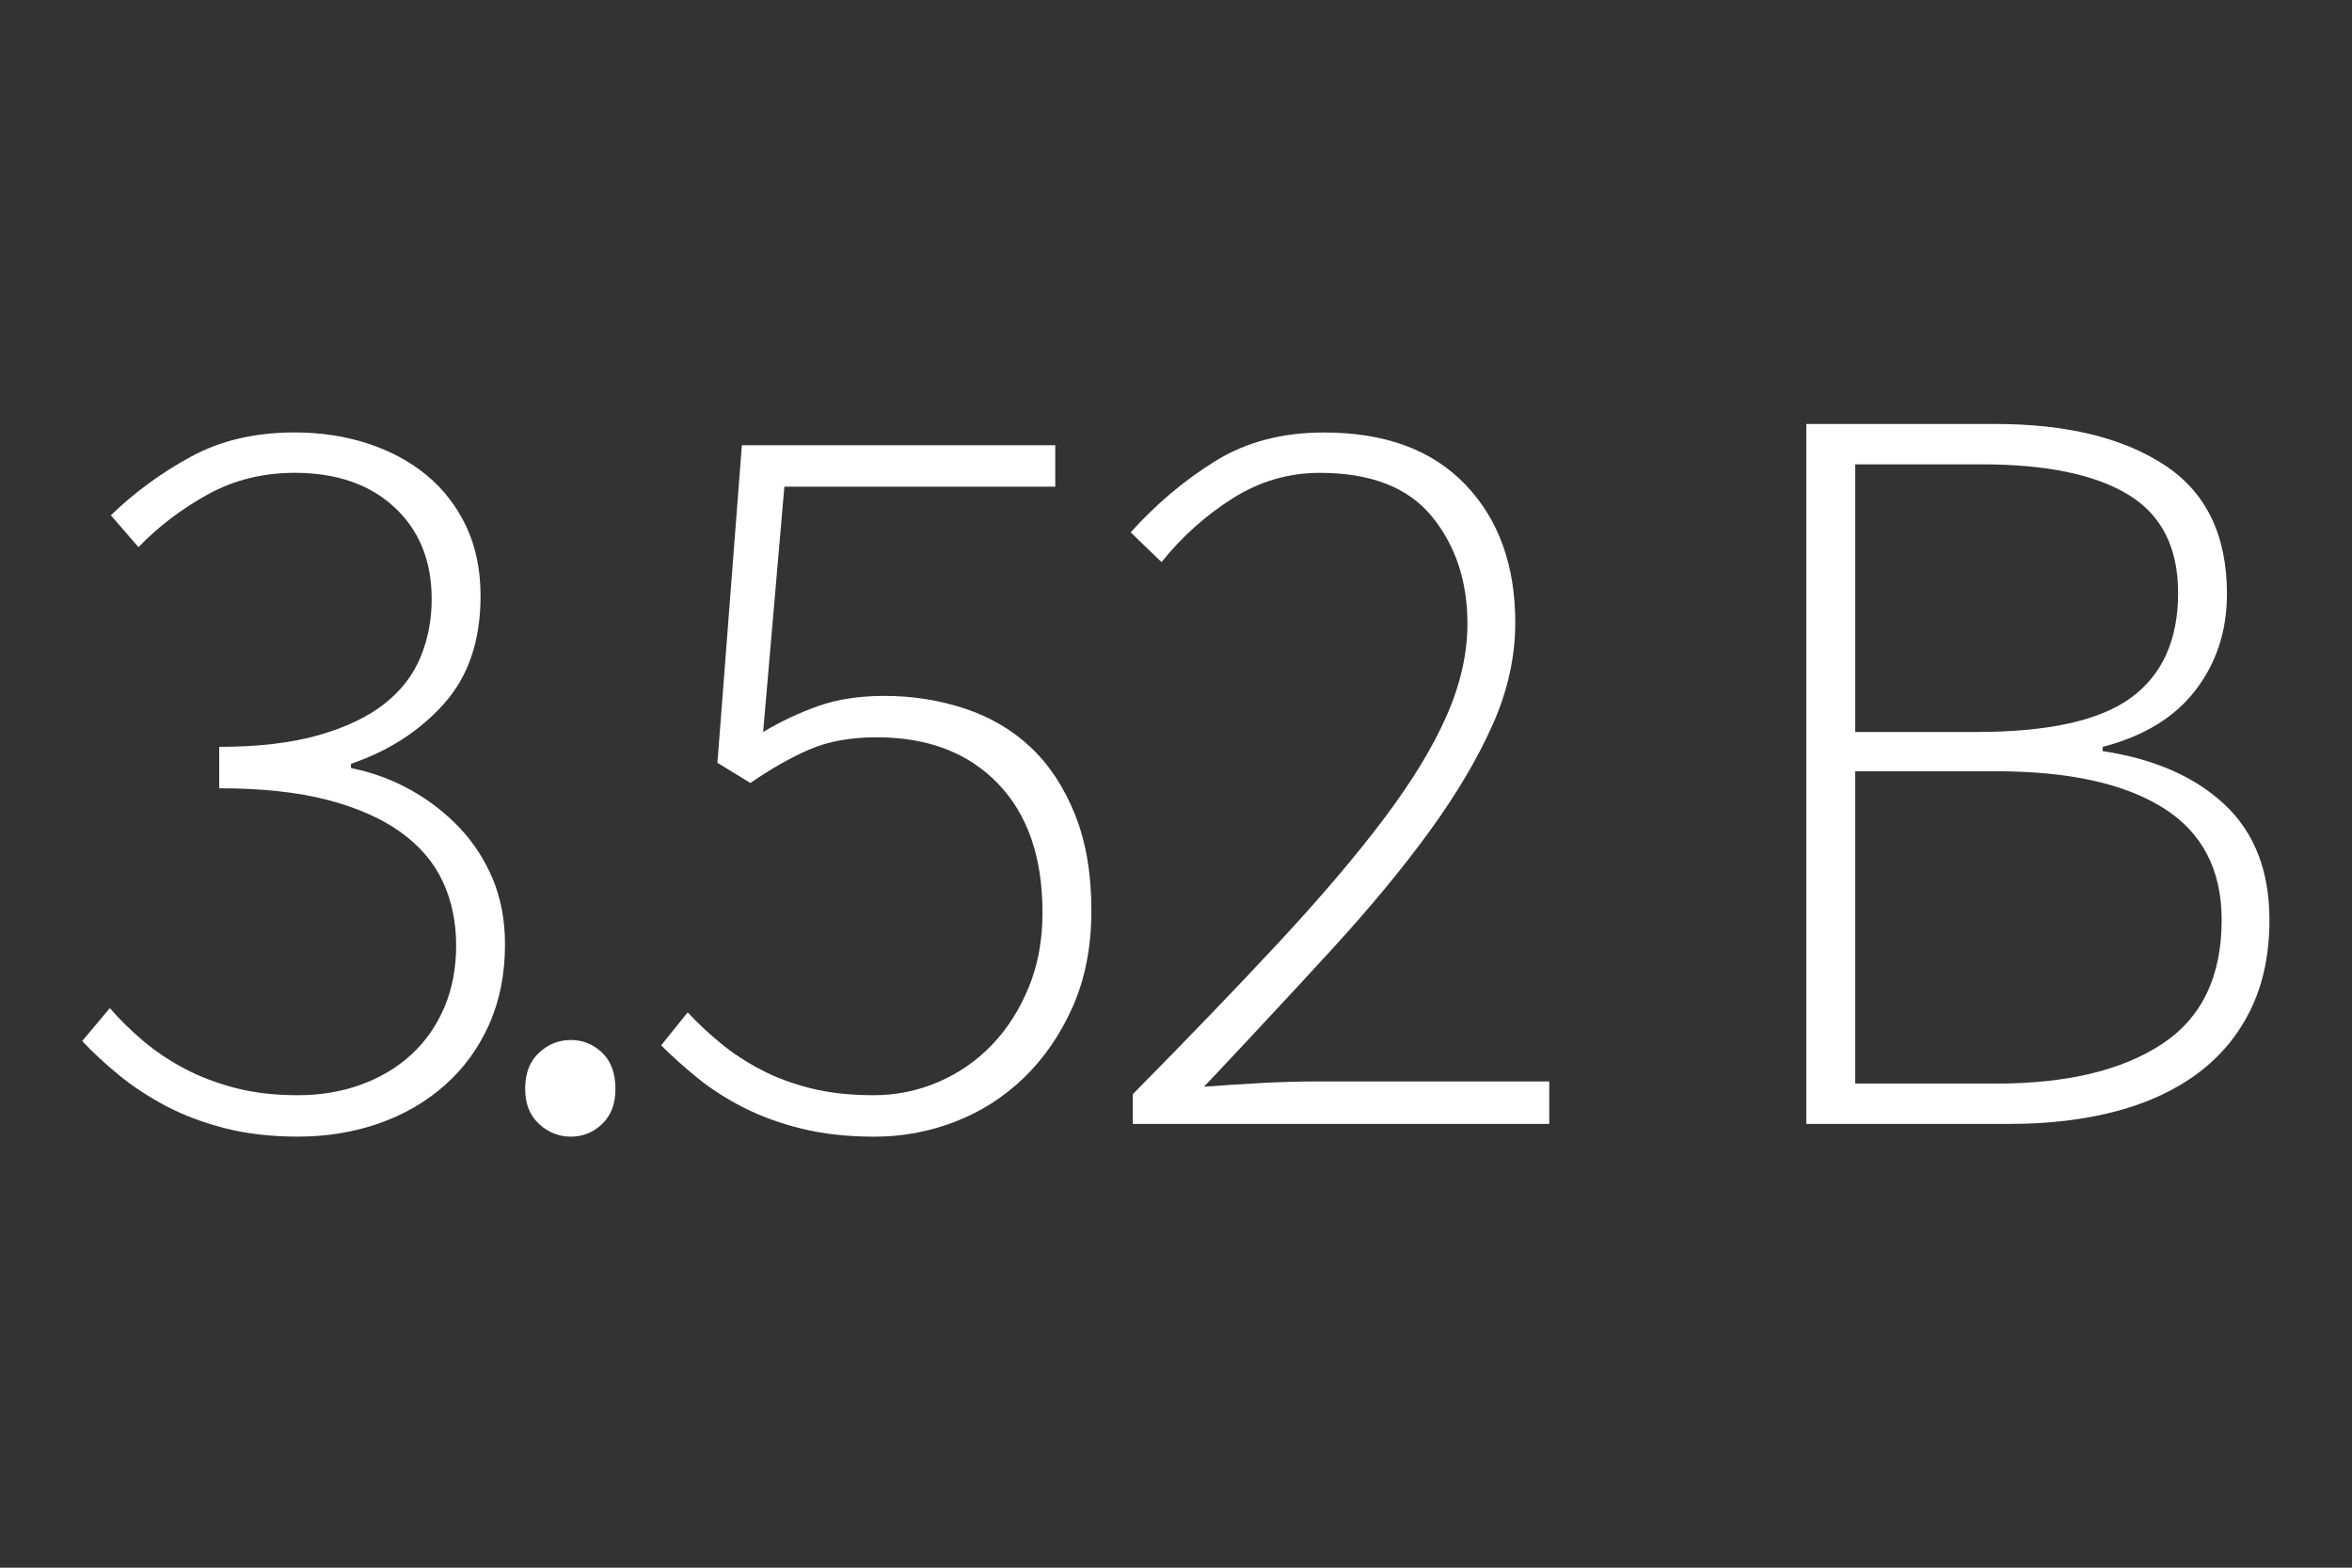 <?xml version="1.0" encoding="utf-8"?>
<!-- Generator: Adobe Illustrator 15.0.0, SVG Export Plug-In . SVG Version: 6.00 Build 0)  -->
<!DOCTYPE svg PUBLIC "-//W3C//DTD SVG 1.1//EN" "http://www.w3.org/Graphics/SVG/1.1/DTD/svg11.dtd">
<svg version="1.1" id="Layer_1" xmlns="http://www.w3.org/2000/svg" xmlns:xlink="http://www.w3.org/1999/xlink" x="0px" y="0px"
	 width="120px" height="80px" viewBox="0 0 120 80" enable-background="new 0 0 120 80" xml:space="preserve">
<rect x="0" y="0" width="120" height="80" fill="#333333" stroke="none"/>
<g>
	<path fill="#FFFFFF" d="M5.603,51.446c0.506,0.579,1.065,1.13,1.68,1.653c0.614,0.524,1.31,0.994,2.087,1.409
		c0.776,0.416,1.644,0.751,2.602,1.003c0.957,0.253,2.033,0.379,3.225,0.379c1.156,0,2.23-0.18,3.225-0.542
		c0.994-0.36,1.852-0.875,2.575-1.544c0.722-0.669,1.282-1.473,1.68-2.412c0.397-0.939,0.596-1.987,0.596-3.144
		c0-1.192-0.226-2.276-0.678-3.252c-0.452-0.976-1.165-1.816-2.141-2.521c-0.976-0.705-2.222-1.256-3.74-1.653
		c-1.518-0.397-3.36-0.596-5.529-0.596v-2.114c1.987,0,3.677-0.198,5.068-0.596c1.391-0.397,2.511-0.93,3.36-1.599
		c0.849-0.668,1.463-1.463,1.843-2.385s0.569-1.905,0.569-2.954c0-1.951-0.633-3.514-1.897-4.688
		c-1.265-1.174-2.963-1.762-5.095-1.762c-1.626,0-3.108,0.371-4.445,1.111c-1.337,0.741-2.512,1.635-3.523,2.683l-1.409-1.626
		c1.192-1.156,2.547-2.149,4.065-2.981c1.518-0.831,3.288-1.247,5.312-1.247c1.336,0,2.583,0.19,3.74,0.569
		c1.156,0.379,2.159,0.921,3.008,1.626c0.849,0.705,1.518,1.572,2.006,2.602c0.488,1.03,0.731,2.214,0.731,3.55
		c0,2.276-0.623,4.111-1.87,5.501c-1.247,1.392-2.828,2.412-4.742,3.062v0.217c1.084,0.217,2.095,0.588,3.035,1.111
		c0.939,0.523,1.77,1.165,2.493,1.924c0.722,0.759,1.292,1.636,1.708,2.629c0.415,0.994,0.623,2.105,0.623,3.333
		c0,1.518-0.271,2.882-0.813,4.093s-1.292,2.24-2.25,3.089c-0.958,0.85-2.078,1.5-3.36,1.951c-1.283,0.451-2.665,0.678-4.146,0.678
		c-1.374,0-2.621-0.145-3.74-0.434c-1.12-0.289-2.123-0.668-3.008-1.139c-0.886-0.469-1.68-0.993-2.385-1.571
		c-0.705-0.577-1.328-1.156-1.87-1.734L5.603,51.446z"/>
	<path fill="#FFFFFF" d="M26.794,55.565c0-0.794,0.235-1.409,0.705-1.843c0.469-0.434,1.011-0.65,1.626-0.65
		c0.614,0,1.147,0.217,1.599,0.65c0.451,0.434,0.677,1.049,0.677,1.843c0,0.759-0.226,1.355-0.677,1.789
		c-0.452,0.434-0.985,0.65-1.599,0.65c-0.615,0-1.157-0.217-1.626-0.65C27.029,56.921,26.794,56.324,26.794,55.565z"/>
	<path fill="#FFFFFF" d="M35.086,51.663c0.506,0.542,1.065,1.066,1.68,1.572c0.614,0.506,1.301,0.958,2.06,1.354
		c0.759,0.398,1.607,0.714,2.547,0.949c0.939,0.235,2.006,0.352,3.198,0.352c1.156,0,2.258-0.225,3.306-0.677
		c1.047-0.452,1.959-1.084,2.737-1.897c0.777-0.812,1.4-1.788,1.87-2.927c0.469-1.138,0.705-2.412,0.705-3.821
		c0-2.818-0.759-5.014-2.276-6.585c-1.518-1.572-3.577-2.358-6.179-2.358c-1.337,0-2.485,0.208-3.442,0.624
		c-0.958,0.416-1.96,0.985-3.008,1.707l-1.68-1.03l1.247-16.206H53.84v2.114H40.019l-1.084,12.521
		c0.903-0.542,1.843-0.984,2.818-1.328c0.976-0.343,2.095-0.515,3.361-0.515c1.445,0,2.818,0.217,4.119,0.65s2.42,1.093,3.36,1.979
		c0.939,0.886,1.688,2.024,2.25,3.414c0.56,1.392,0.84,3.027,0.84,4.905c0,1.843-0.317,3.479-0.948,4.905
		c-0.633,1.428-1.463,2.638-2.494,3.632c-1.03,0.994-2.204,1.743-3.523,2.249c-1.319,0.506-2.683,0.759-4.092,0.759
		c-1.374,0-2.611-0.136-3.713-0.406c-1.103-0.271-2.096-0.632-2.981-1.084c-0.886-0.451-1.672-0.957-2.358-1.518
		c-0.687-0.561-1.301-1.111-1.843-1.653L35.086,51.663z"/>
	<path fill="#FFFFFF" d="M57.796,55.837c2.854-2.891,5.347-5.482,7.479-7.777c2.131-2.295,3.912-4.391,5.34-6.288
		c1.426-1.896,2.492-3.649,3.197-5.257c0.705-1.607,1.057-3.17,1.057-4.688c0-2.168-0.605-3.992-1.816-5.474
		c-1.211-1.481-3.115-2.223-5.717-2.223c-1.592,0-3.072,0.434-4.445,1.301c-1.373,0.868-2.583,1.952-3.631,3.252l-1.572-1.518
		c1.301-1.445,2.737-2.656,4.309-3.632c1.572-0.976,3.424-1.463,5.557-1.463c3.107,0,5.51,0.886,7.207,2.656
		c1.699,1.771,2.549,4.12,2.549,7.046c0,1.734-0.379,3.46-1.139,5.176c-0.76,1.716-1.824,3.523-3.197,5.42
		c-1.375,1.896-3.045,3.921-5.014,6.07c-1.971,2.15-4.146,4.49-6.531,7.019c0.939-0.071,1.904-0.135,2.898-0.189
		c0.994-0.054,1.961-0.081,2.9-0.081h11.816v2.168H57.796V55.837z"/>
	<path fill="#FFFFFF" d="M92.158,21.636h9.647c3.612,0,6.485,0.696,8.618,2.087c2.131,1.392,3.197,3.586,3.197,6.585
		c0,1.879-0.533,3.515-1.599,4.905c-1.066,1.392-2.647,2.358-4.743,2.9v0.217c2.638,0.398,4.716,1.31,6.233,2.737
		c1.518,1.428,2.276,3.388,2.276,5.881c0,1.734-0.316,3.252-0.948,4.553c-0.633,1.301-1.527,2.385-2.683,3.252
		c-1.157,0.867-2.548,1.518-4.174,1.951s-3.451,0.65-5.475,0.65H92.158V21.636z M100.83,37.354c3.686,0,6.322-0.587,7.913-1.762
		c1.59-1.173,2.385-2.954,2.385-5.338c0-2.312-0.85-3.984-2.547-5.014c-1.699-1.03-4.192-1.545-7.48-1.545h-6.449v13.659H100.83z
		 M101.859,55.295c3.577,0,6.387-0.668,8.429-2.006c2.041-1.336,3.062-3.45,3.062-6.341c0-2.565-0.994-4.472-2.981-5.718
		c-1.987-1.247-4.824-1.871-8.51-1.871h-7.208v15.935H101.859z"/>
</g>
</svg>
